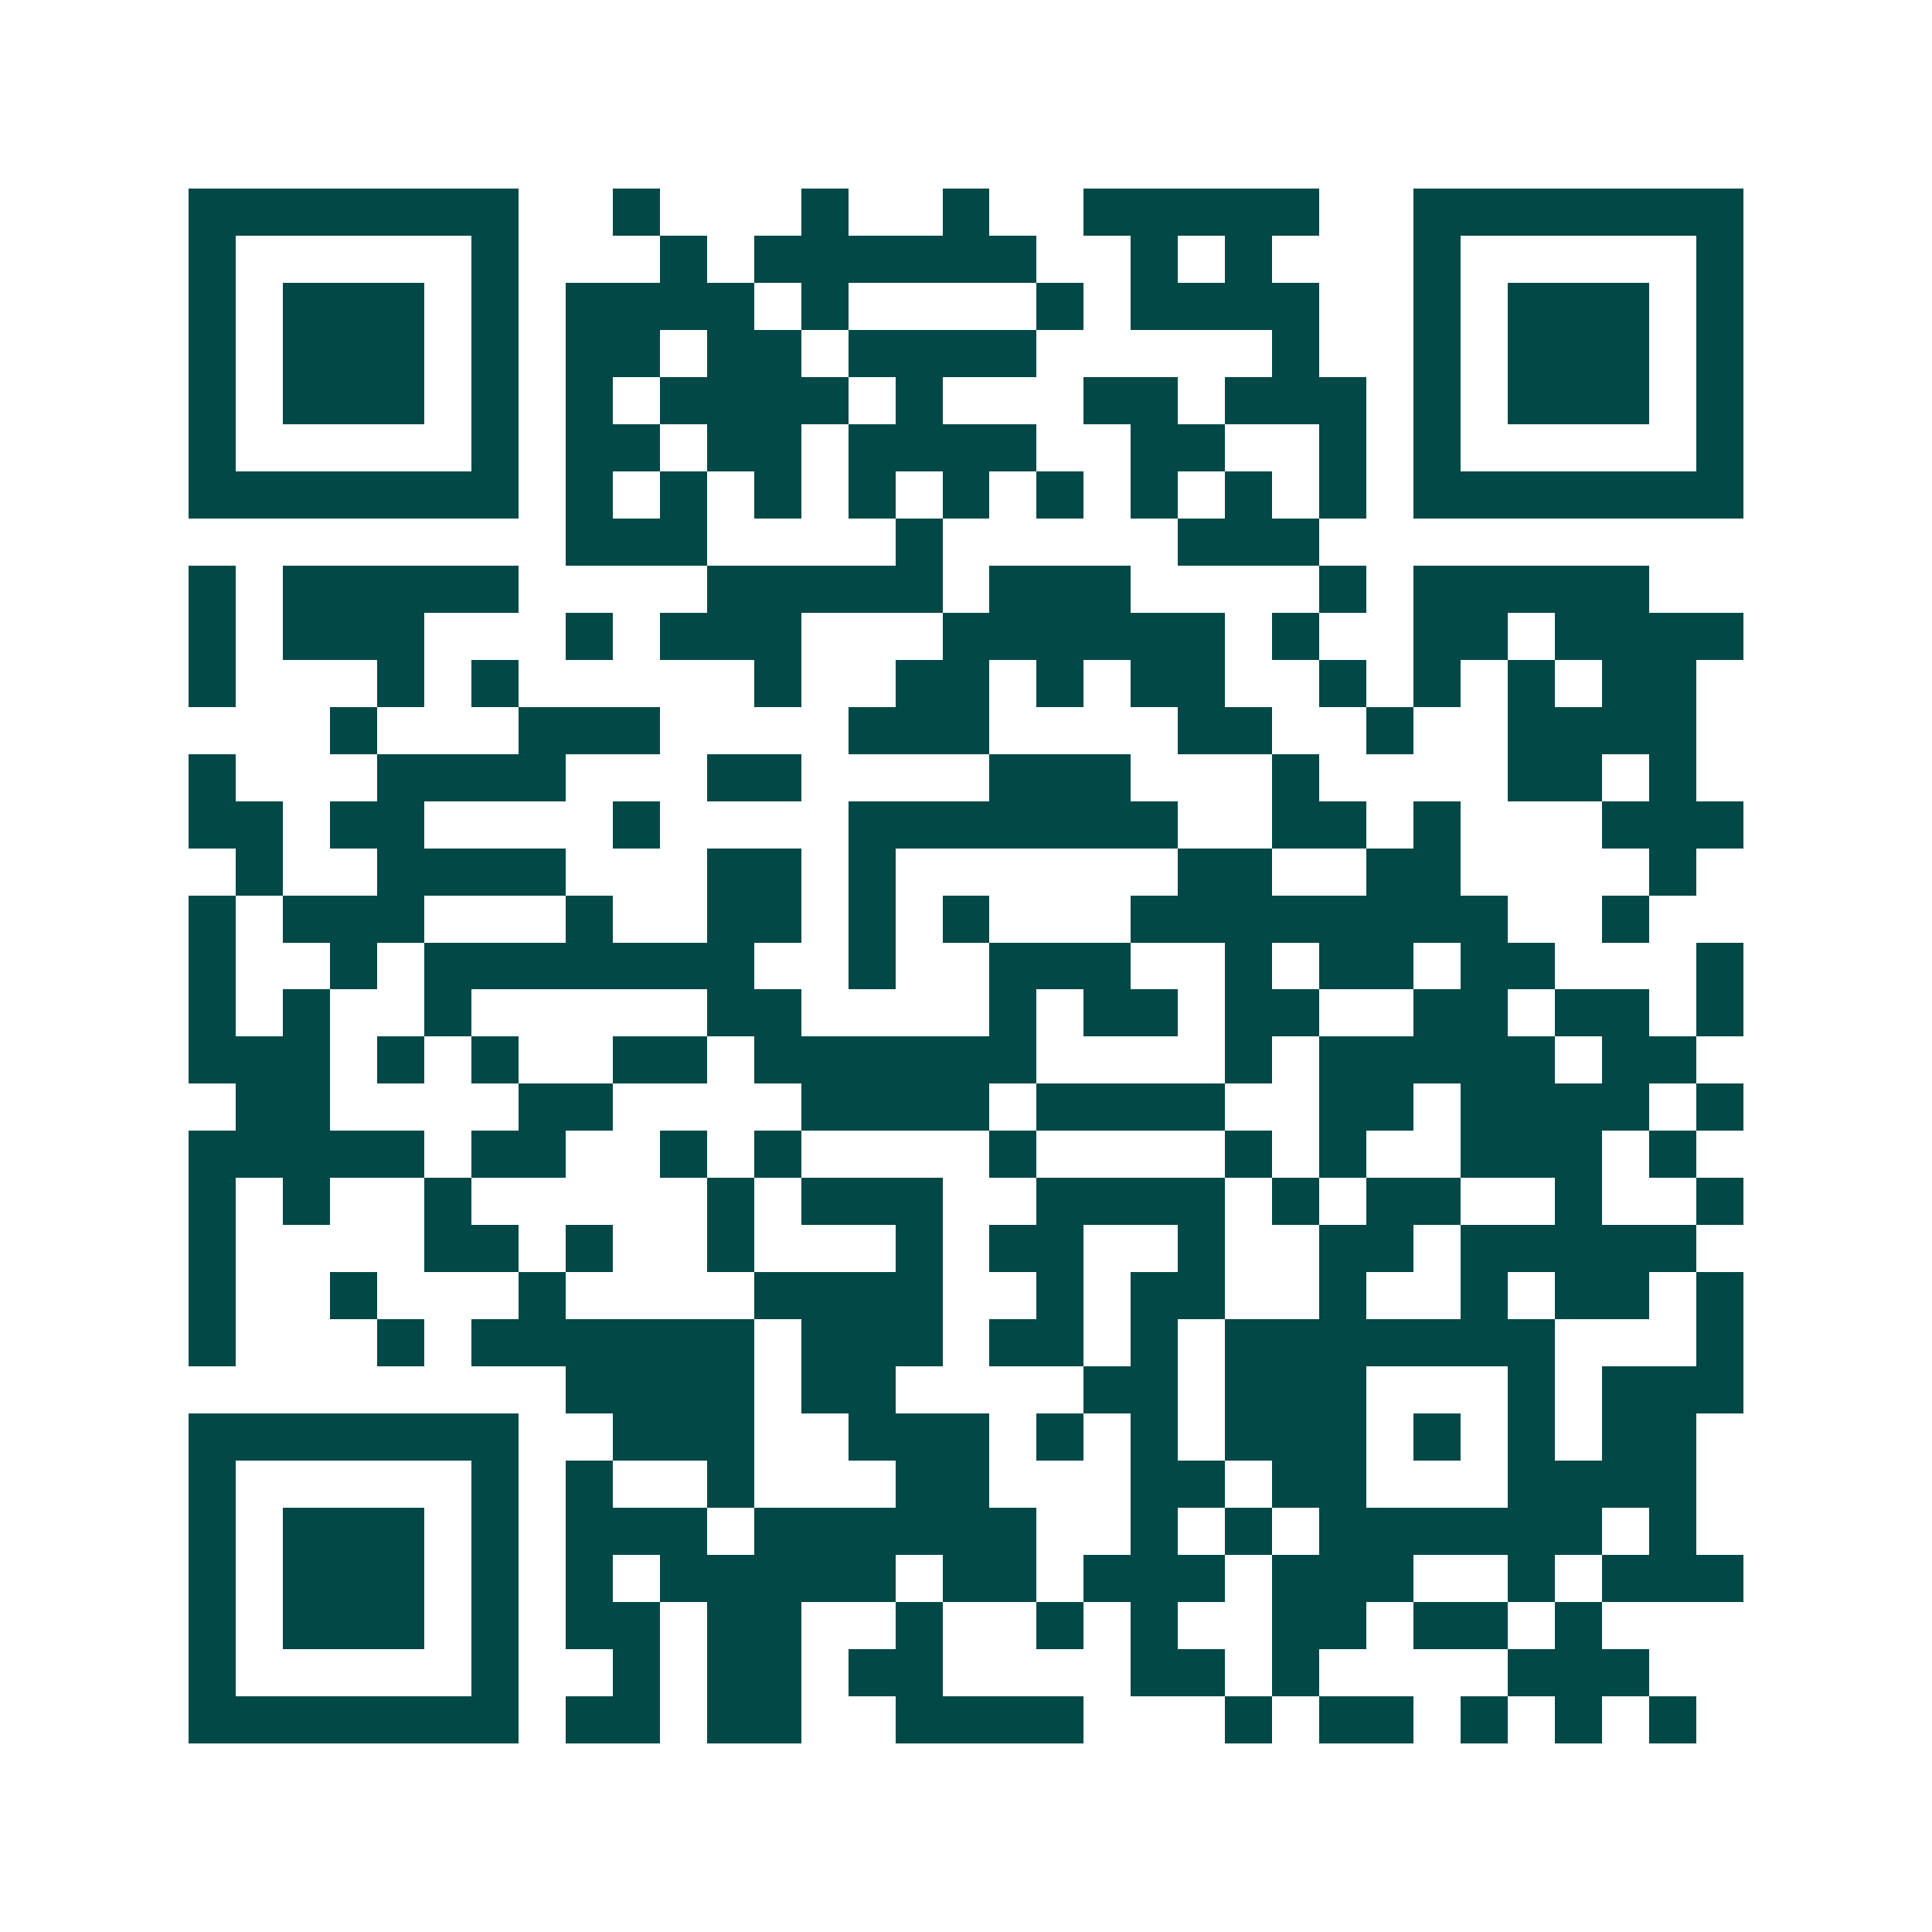 <svg xmlns="http://www.w3.org/2000/svg" width="200" height="200" viewBox="0 0 41 41" shape-rendering="crispEdges"><path fill="#ffffff" d="M0 0h41v41H0z"/><path stroke="#014847" d="M4 4.5h7m2 0h1m3 0h1m2 0h1m2 0h5m2 0h7M4 5.5h1m5 0h1m3 0h1m1 0h6m2 0h1m1 0h1m3 0h1m5 0h1M4 6.5h1m1 0h3m1 0h1m1 0h4m1 0h1m4 0h1m1 0h4m2 0h1m1 0h3m1 0h1M4 7.5h1m1 0h3m1 0h1m1 0h2m1 0h2m1 0h4m5 0h1m2 0h1m1 0h3m1 0h1M4 8.5h1m1 0h3m1 0h1m1 0h1m1 0h4m1 0h1m3 0h2m1 0h3m1 0h1m1 0h3m1 0h1M4 9.5h1m5 0h1m1 0h2m1 0h2m1 0h4m2 0h2m2 0h1m1 0h1m5 0h1M4 10.5h7m1 0h1m1 0h1m1 0h1m1 0h1m1 0h1m1 0h1m1 0h1m1 0h1m1 0h1m1 0h7M12 11.5h3m4 0h1m5 0h3M4 12.5h1m1 0h5m4 0h5m1 0h3m4 0h1m1 0h5M4 13.5h1m1 0h3m3 0h1m1 0h3m3 0h6m1 0h1m2 0h2m1 0h4M4 14.5h1m3 0h1m1 0h1m5 0h1m2 0h2m1 0h1m1 0h2m2 0h1m1 0h1m1 0h1m1 0h2M7 15.5h1m3 0h3m4 0h3m4 0h2m2 0h1m2 0h4M4 16.5h1m3 0h4m3 0h2m4 0h3m3 0h1m4 0h2m1 0h1M4 17.5h2m1 0h2m4 0h1m4 0h7m2 0h2m1 0h1m3 0h3M5 18.5h1m2 0h4m3 0h2m1 0h1m6 0h2m2 0h2m4 0h1M4 19.5h1m1 0h3m3 0h1m2 0h2m1 0h1m1 0h1m3 0h8m2 0h1M4 20.5h1m2 0h1m1 0h7m2 0h1m2 0h3m2 0h1m1 0h2m1 0h2m3 0h1M4 21.5h1m1 0h1m2 0h1m5 0h2m4 0h1m1 0h2m1 0h2m2 0h2m1 0h2m1 0h1M4 22.5h3m1 0h1m1 0h1m2 0h2m1 0h6m4 0h1m1 0h5m1 0h2M5 23.5h2m4 0h2m4 0h4m1 0h4m2 0h2m1 0h4m1 0h1M4 24.5h5m1 0h2m2 0h1m1 0h1m4 0h1m4 0h1m1 0h1m2 0h3m1 0h1M4 25.5h1m1 0h1m2 0h1m5 0h1m1 0h3m2 0h4m1 0h1m1 0h2m2 0h1m2 0h1M4 26.5h1m4 0h2m1 0h1m2 0h1m3 0h1m1 0h2m2 0h1m2 0h2m1 0h5M4 27.5h1m2 0h1m3 0h1m4 0h4m2 0h1m1 0h2m2 0h1m2 0h1m1 0h2m1 0h1M4 28.5h1m3 0h1m1 0h6m1 0h3m1 0h2m1 0h1m1 0h7m3 0h1M12 29.5h4m1 0h2m4 0h2m1 0h3m3 0h1m1 0h3M4 30.5h7m2 0h3m2 0h3m1 0h1m1 0h1m1 0h3m1 0h1m1 0h1m1 0h2M4 31.5h1m5 0h1m1 0h1m2 0h1m3 0h2m3 0h2m1 0h2m3 0h4M4 32.5h1m1 0h3m1 0h1m1 0h3m1 0h6m2 0h1m1 0h1m1 0h6m1 0h1M4 33.5h1m1 0h3m1 0h1m1 0h1m1 0h5m1 0h2m1 0h3m1 0h3m2 0h1m1 0h3M4 34.5h1m1 0h3m1 0h1m1 0h2m1 0h2m2 0h1m2 0h1m1 0h1m2 0h2m1 0h2m1 0h1M4 35.5h1m5 0h1m2 0h1m1 0h2m1 0h2m4 0h2m1 0h1m4 0h3M4 36.5h7m1 0h2m1 0h2m2 0h4m3 0h1m1 0h2m1 0h1m1 0h1m1 0h1"/></svg>
